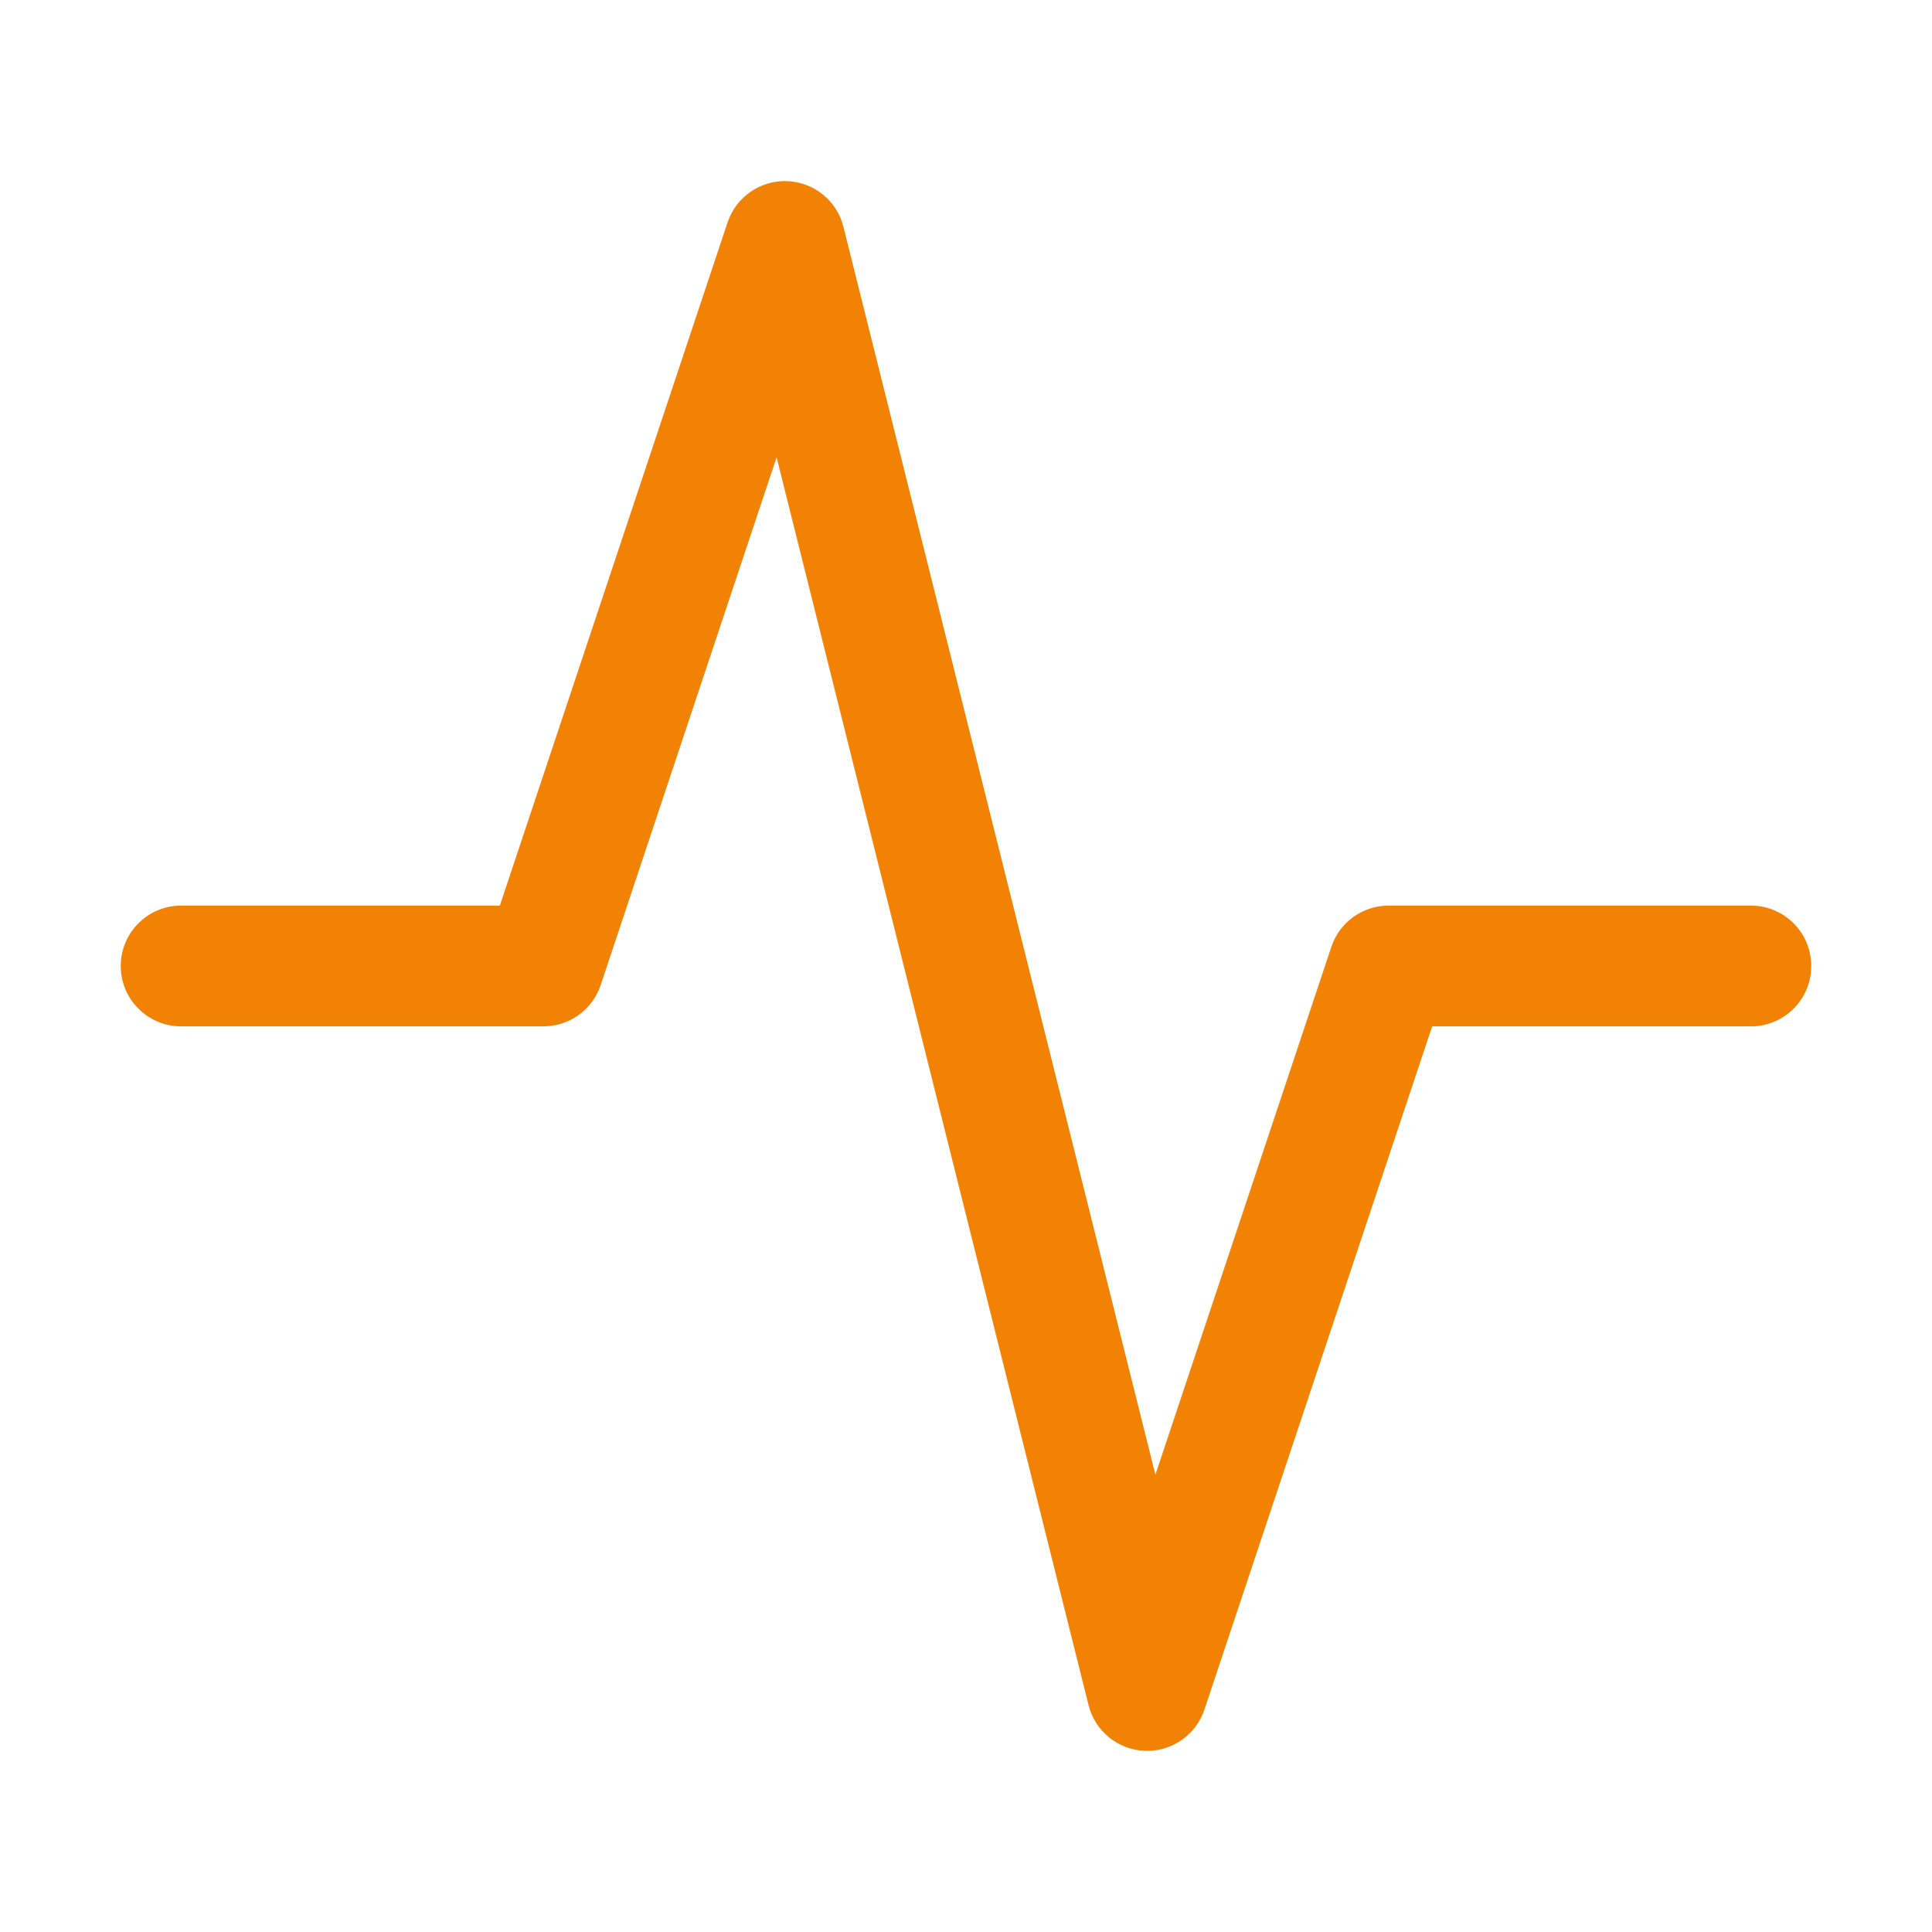 <?xml version="1.0" encoding="UTF-8"?>
<svg id="Ebene_1" xmlns="http://www.w3.org/2000/svg" version="1.1" viewBox="0 0 800 800">
  <!-- Generator: Adobe Illustrator 29.4.0, SVG Export Plug-In . SVG Version: 2.1.0 Build 152)  -->
  <defs>
    <style>
      .st0 {
        fill: #f18204;
      }
    </style>
  </defs>
  <path class="st0" d="M475.01,725c-.32,0-.64,0-.97-.02-11.11-.43-20.6-8.13-23.29-18.92L321.57,189.35l-72.85,218.55c-3.4,10.21-12.96,17.09-23.72,17.09H75c-13.81,0-25-11.19-25-25s11.19-25,25-25h131.98l94.3-282.91c3.51-10.54,13.55-17.5,24.68-17.08,11.11.43,20.6,8.14,23.29,18.92l129.18,516.71,72.85-218.55c3.4-10.21,12.96-17.09,23.72-17.09h150c13.81,0,25,11.19,25,25s-11.19,25-25,25h-131.98l-94.3,282.91c-3.41,10.24-12.99,17.09-23.71,17.09Z"/>
</svg>